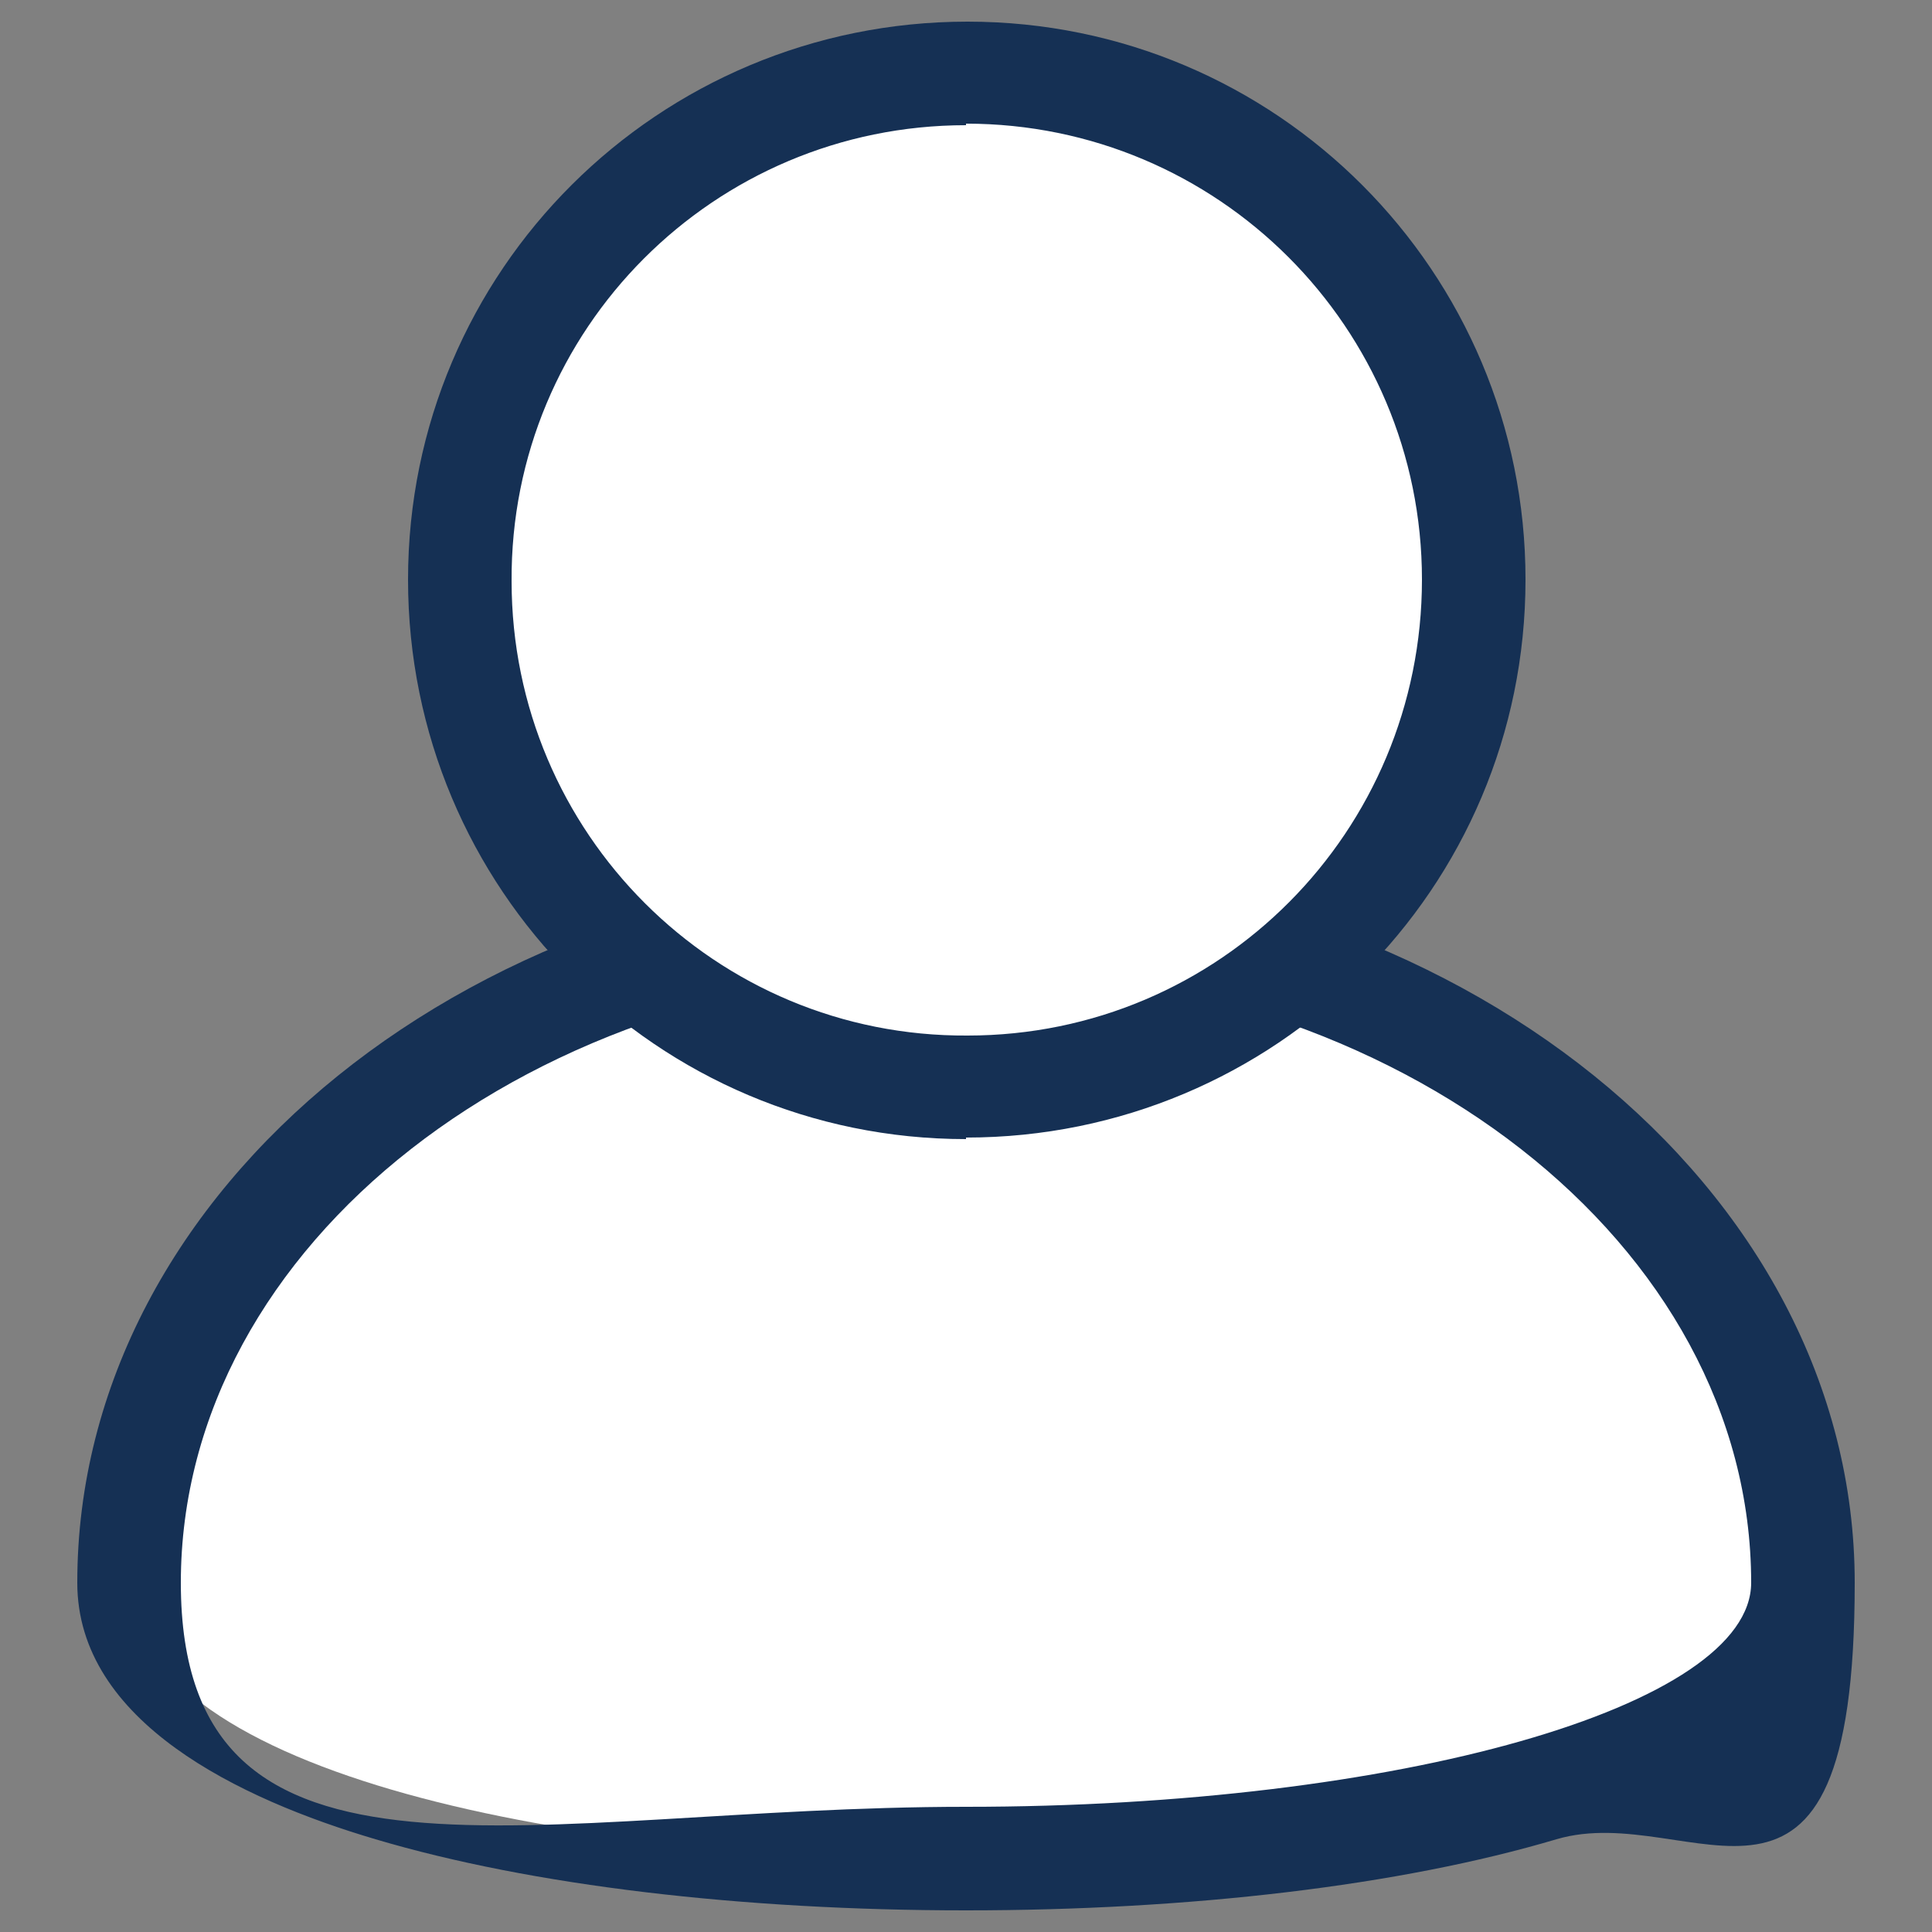 <?xml version="1.0" encoding="UTF-8"?>
<svg id="Layer_1" xmlns="http://www.w3.org/2000/svg" version="1.1" viewBox="0 0 125 125">
  <rect x="0" y="0" width="125" height="125" fill="#808080" stroke="none"/>
  <!-- Generator: Adobe Illustrator 30.0.0, SVG Export Plug-In . SVG Version: 2.1.1 Build 123)  -->
  <defs>
    <style>
      .st0 {
        fill: #153054;
      }

      .st1 {
        fill: #fff;
      }
    </style>
  </defs>
  <path class="st1" d="M116.7,102.4c0,23.8-108.3,23.8-108.3,0s24.2-43.1,54.2-43.1,54.2,19.3,54.2,43.1"/>
  <path class="st0" d="M62.5,62.7c-28,0-50.8,17.8-50.8,39.7s22.8,14.5,50.8,14.5,50.8-6.5,50.8-14.5c0-21.9-22.8-39.7-50.8-39.7M62.5,123.6c-14.5,0-28.1-1.6-38.2-4.6-8.8-2.6-19.3-7.6-19.3-16.6,0-25.6,25.8-46.4,57.5-46.4s57.5,20.8,57.5,46.4-10.5,14-19.3,16.6c-10.1,3-23.7,4.6-38.2,4.6"/>
  <path class="st1" d="M95.3,37.6c0,18.1-14.7,32.8-32.8,32.8s-32.8-14.7-32.8-32.8c0-18.1,14.7-32.8,32.8-32.8,0,0,0,0,0,0,18.1,0,32.8,14.7,32.8,32.8"/>
  <path class="st0" d="M62.5,8.1c-16.3,0-29.5,13.2-29.4,29.5,0,16.3,13.2,29.5,29.5,29.4,16.3,0,29.4-13.2,29.4-29.5,0-16.3-13.2-29.5-29.5-29.5M62.5,73.7c-20,0-36.1-16.2-36.1-36.2,0-20,16.2-36.1,36.2-36.1,20,0,36.1,16.2,36.1,36.1,0,20-16.2,36.1-36.2,36.1"/>
</svg>